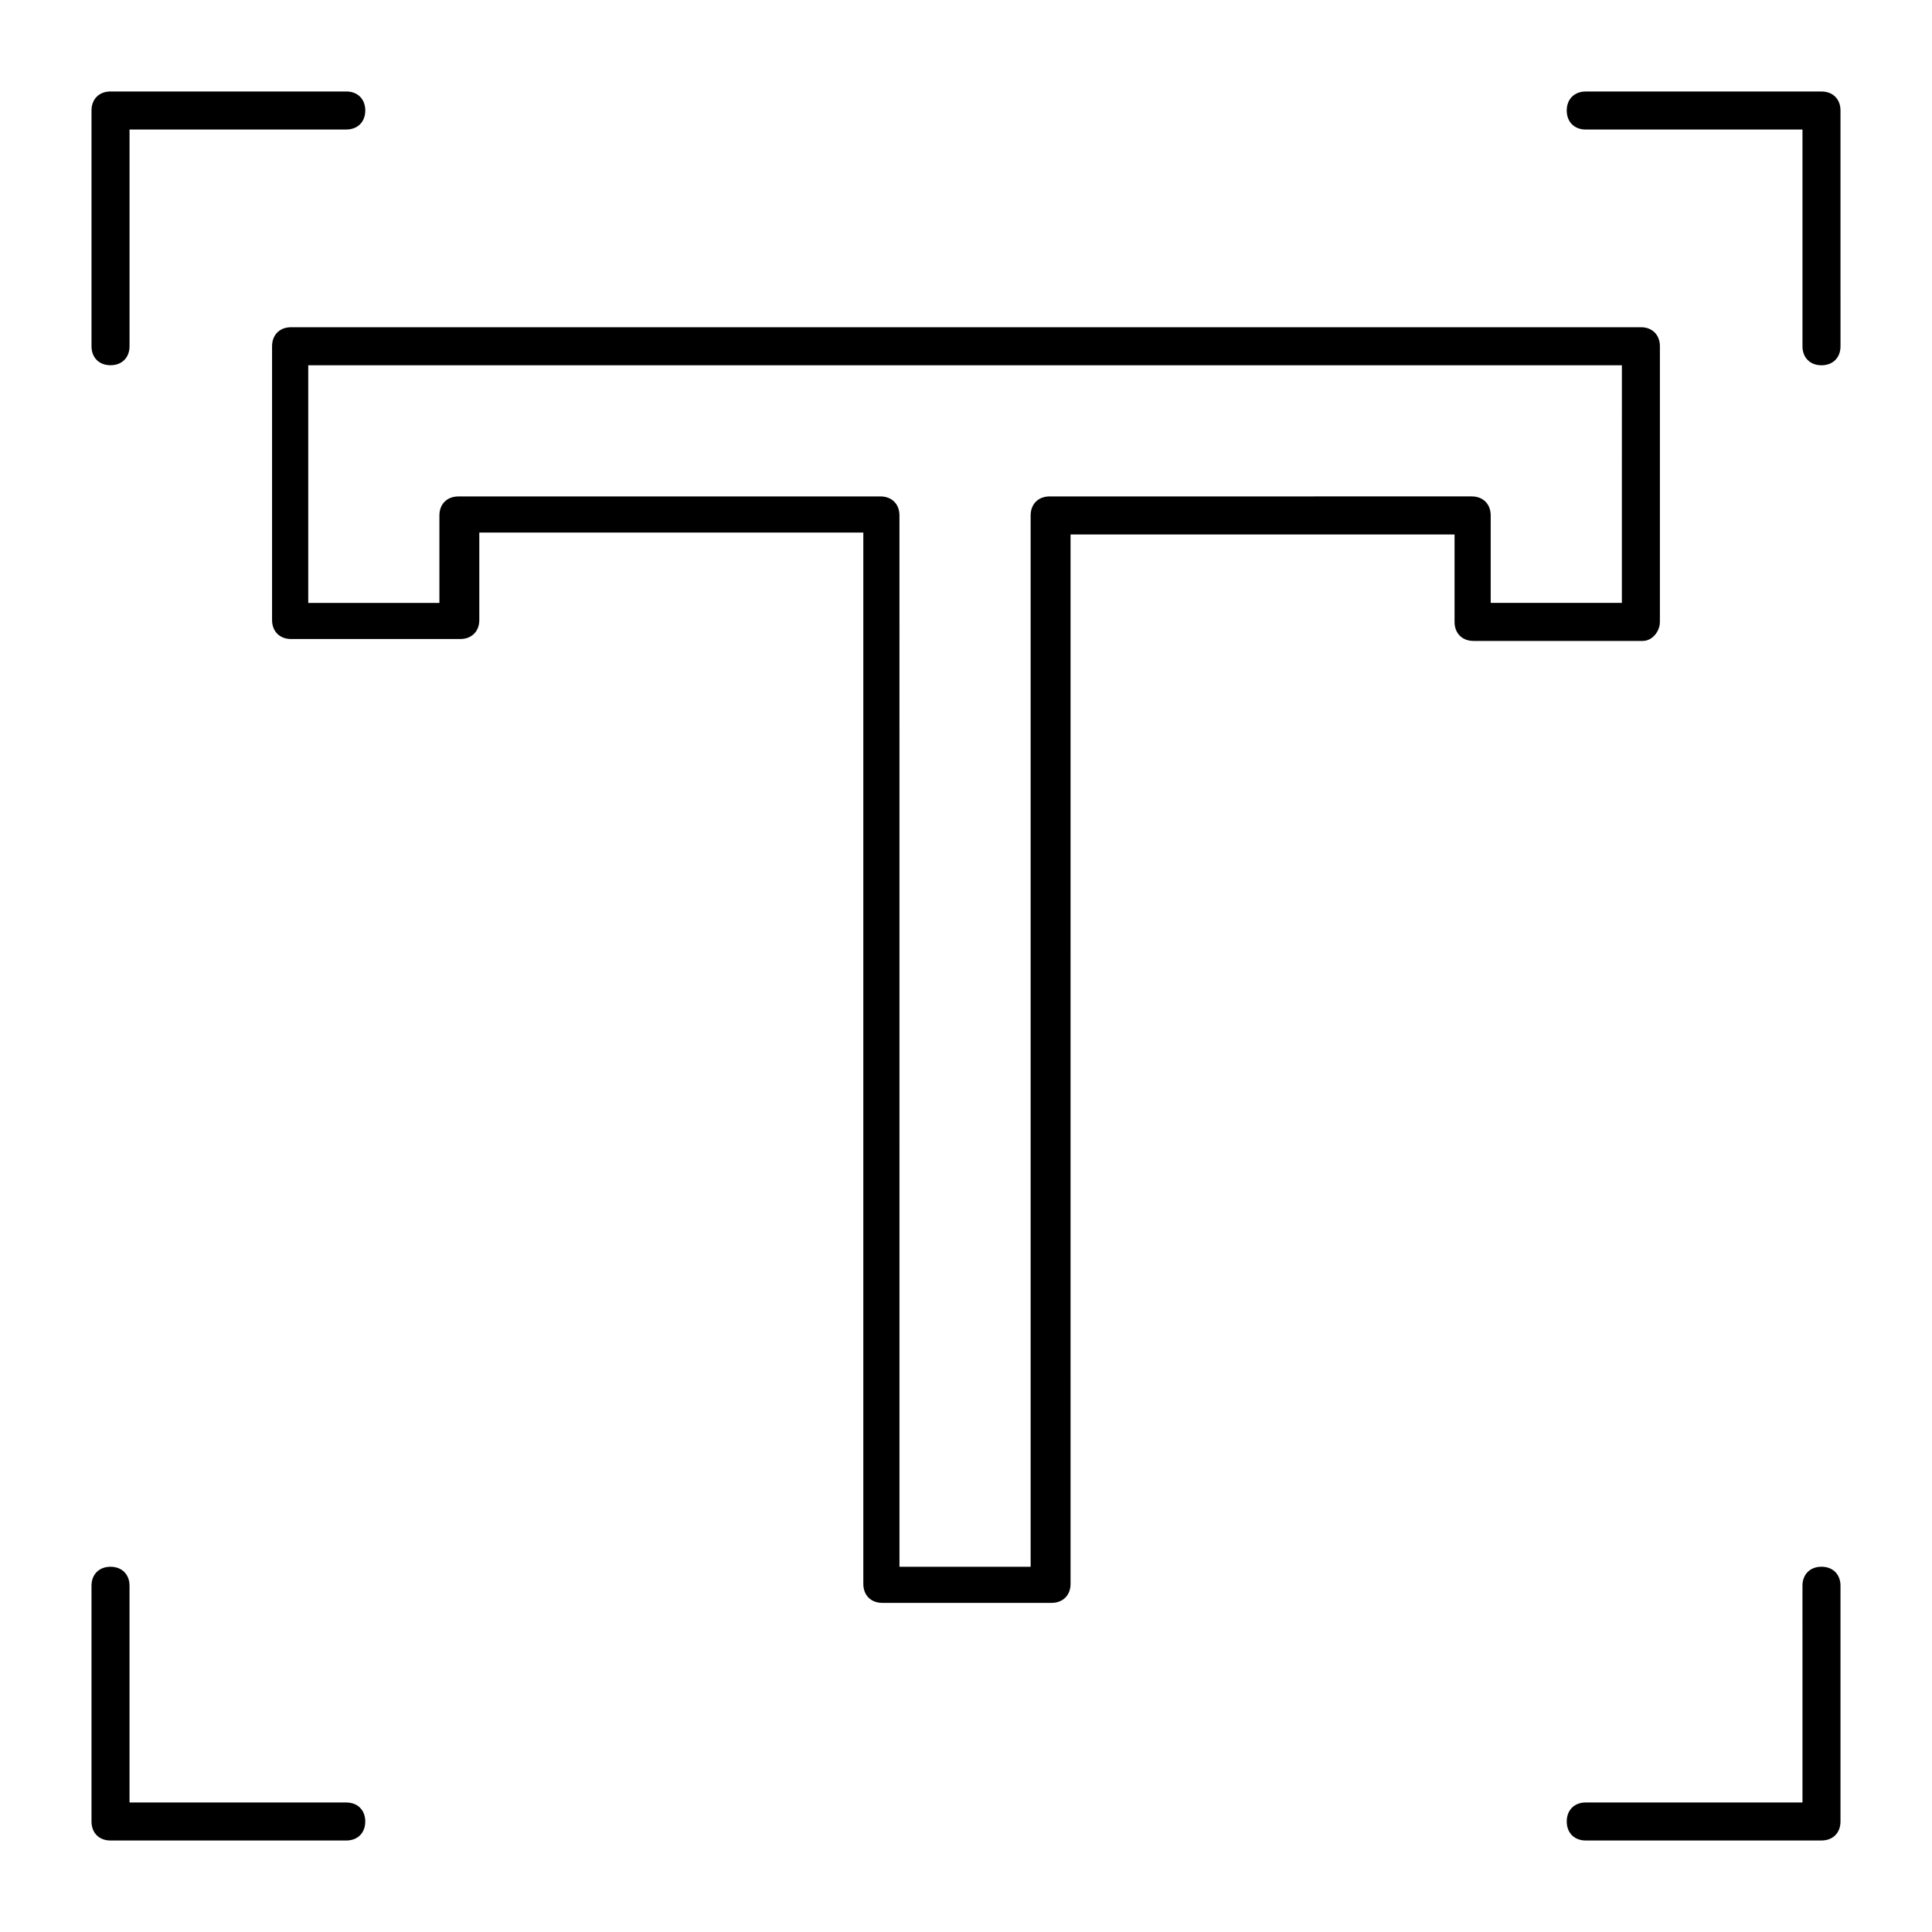 <?xml version="1.0" encoding="UTF-8"?>
<!-- Uploaded to: ICON Repo, www.svgrepo.com, Generator: ICON Repo Mixer Tools -->
<svg fill="#000000" width="800px" height="800px" version="1.1" viewBox="144 144 512 512" xmlns="http://www.w3.org/2000/svg">
 <g>
  <path d="m583.89 308.81v-73.051c0-3.023-2.016-5.039-5.039-5.039h-357.71c-3.023 0-5.039 2.016-5.039 5.039v72.547c0 3.023 2.016 5.039 5.039 5.039h44.84c3.023 0 5.039-2.016 5.039-5.039v-23.176h101.77v278.61c0 3.023 2.016 5.039 5.039 5.039h44.84c3.023 0 5.039-2.016 5.039-5.039l-0.004-278.1h101.77v23.176c0 3.023 2.016 5.039 5.039 5.039h44.84c2.519 0 4.535-2.519 4.535-5.039zm-10.078-5.039h-34.762v-23.176c0-3.023-2.016-5.039-5.039-5.039l-111.84 0.004c-3.023 0-5.039 2.016-5.039 5.039v278.61h-34.762l-0.004-278.61c0-3.023-2.016-5.039-5.039-5.039l-111.84 0.004c-3.023 0-5.039 2.016-5.039 5.039v23.176h-34.762v-62.98h348.13z"/>
  <path d="m173.29 240.79c3.023 0 5.039-2.016 5.039-5.039v-57.43h57.434c3.023 0 5.039-2.016 5.039-5.039 0-3.023-2.016-5.039-5.039-5.039h-62.473c-3.023 0-5.039 2.016-5.039 5.039v62.473c0 3.023 2.016 5.035 5.039 5.035z"/>
  <path d="m626.71 168.25h-62.469c-3.023 0-5.039 2.016-5.039 5.039 0 3.023 2.016 5.039 5.039 5.039h57.434v57.434c0 3.023 2.016 5.039 5.039 5.039 3.023 0 5.039-2.016 5.039-5.039l-0.004-62.473c0-3.023-2.016-5.039-5.039-5.039z"/>
  <path d="m235.76 621.68h-57.434v-57.434c0-3.023-2.016-5.039-5.039-5.039-3.023 0-5.039 2.016-5.039 5.039v62.469c0 3.023 2.016 5.039 5.039 5.039h62.473c3.023 0 5.039-2.016 5.039-5.039-0.004-3.019-2.016-5.035-5.039-5.035z"/>
  <path d="m626.71 559.2c-3.023 0-5.039 2.016-5.039 5.039l0.004 57.434h-57.434c-3.023 0-5.039 2.016-5.039 5.039 0 3.023 2.016 5.039 5.039 5.039l62.469-0.004c3.023 0 5.039-2.016 5.039-5.039v-62.469c0-3.023-2.016-5.039-5.039-5.039z"/>
 </g>
</svg>